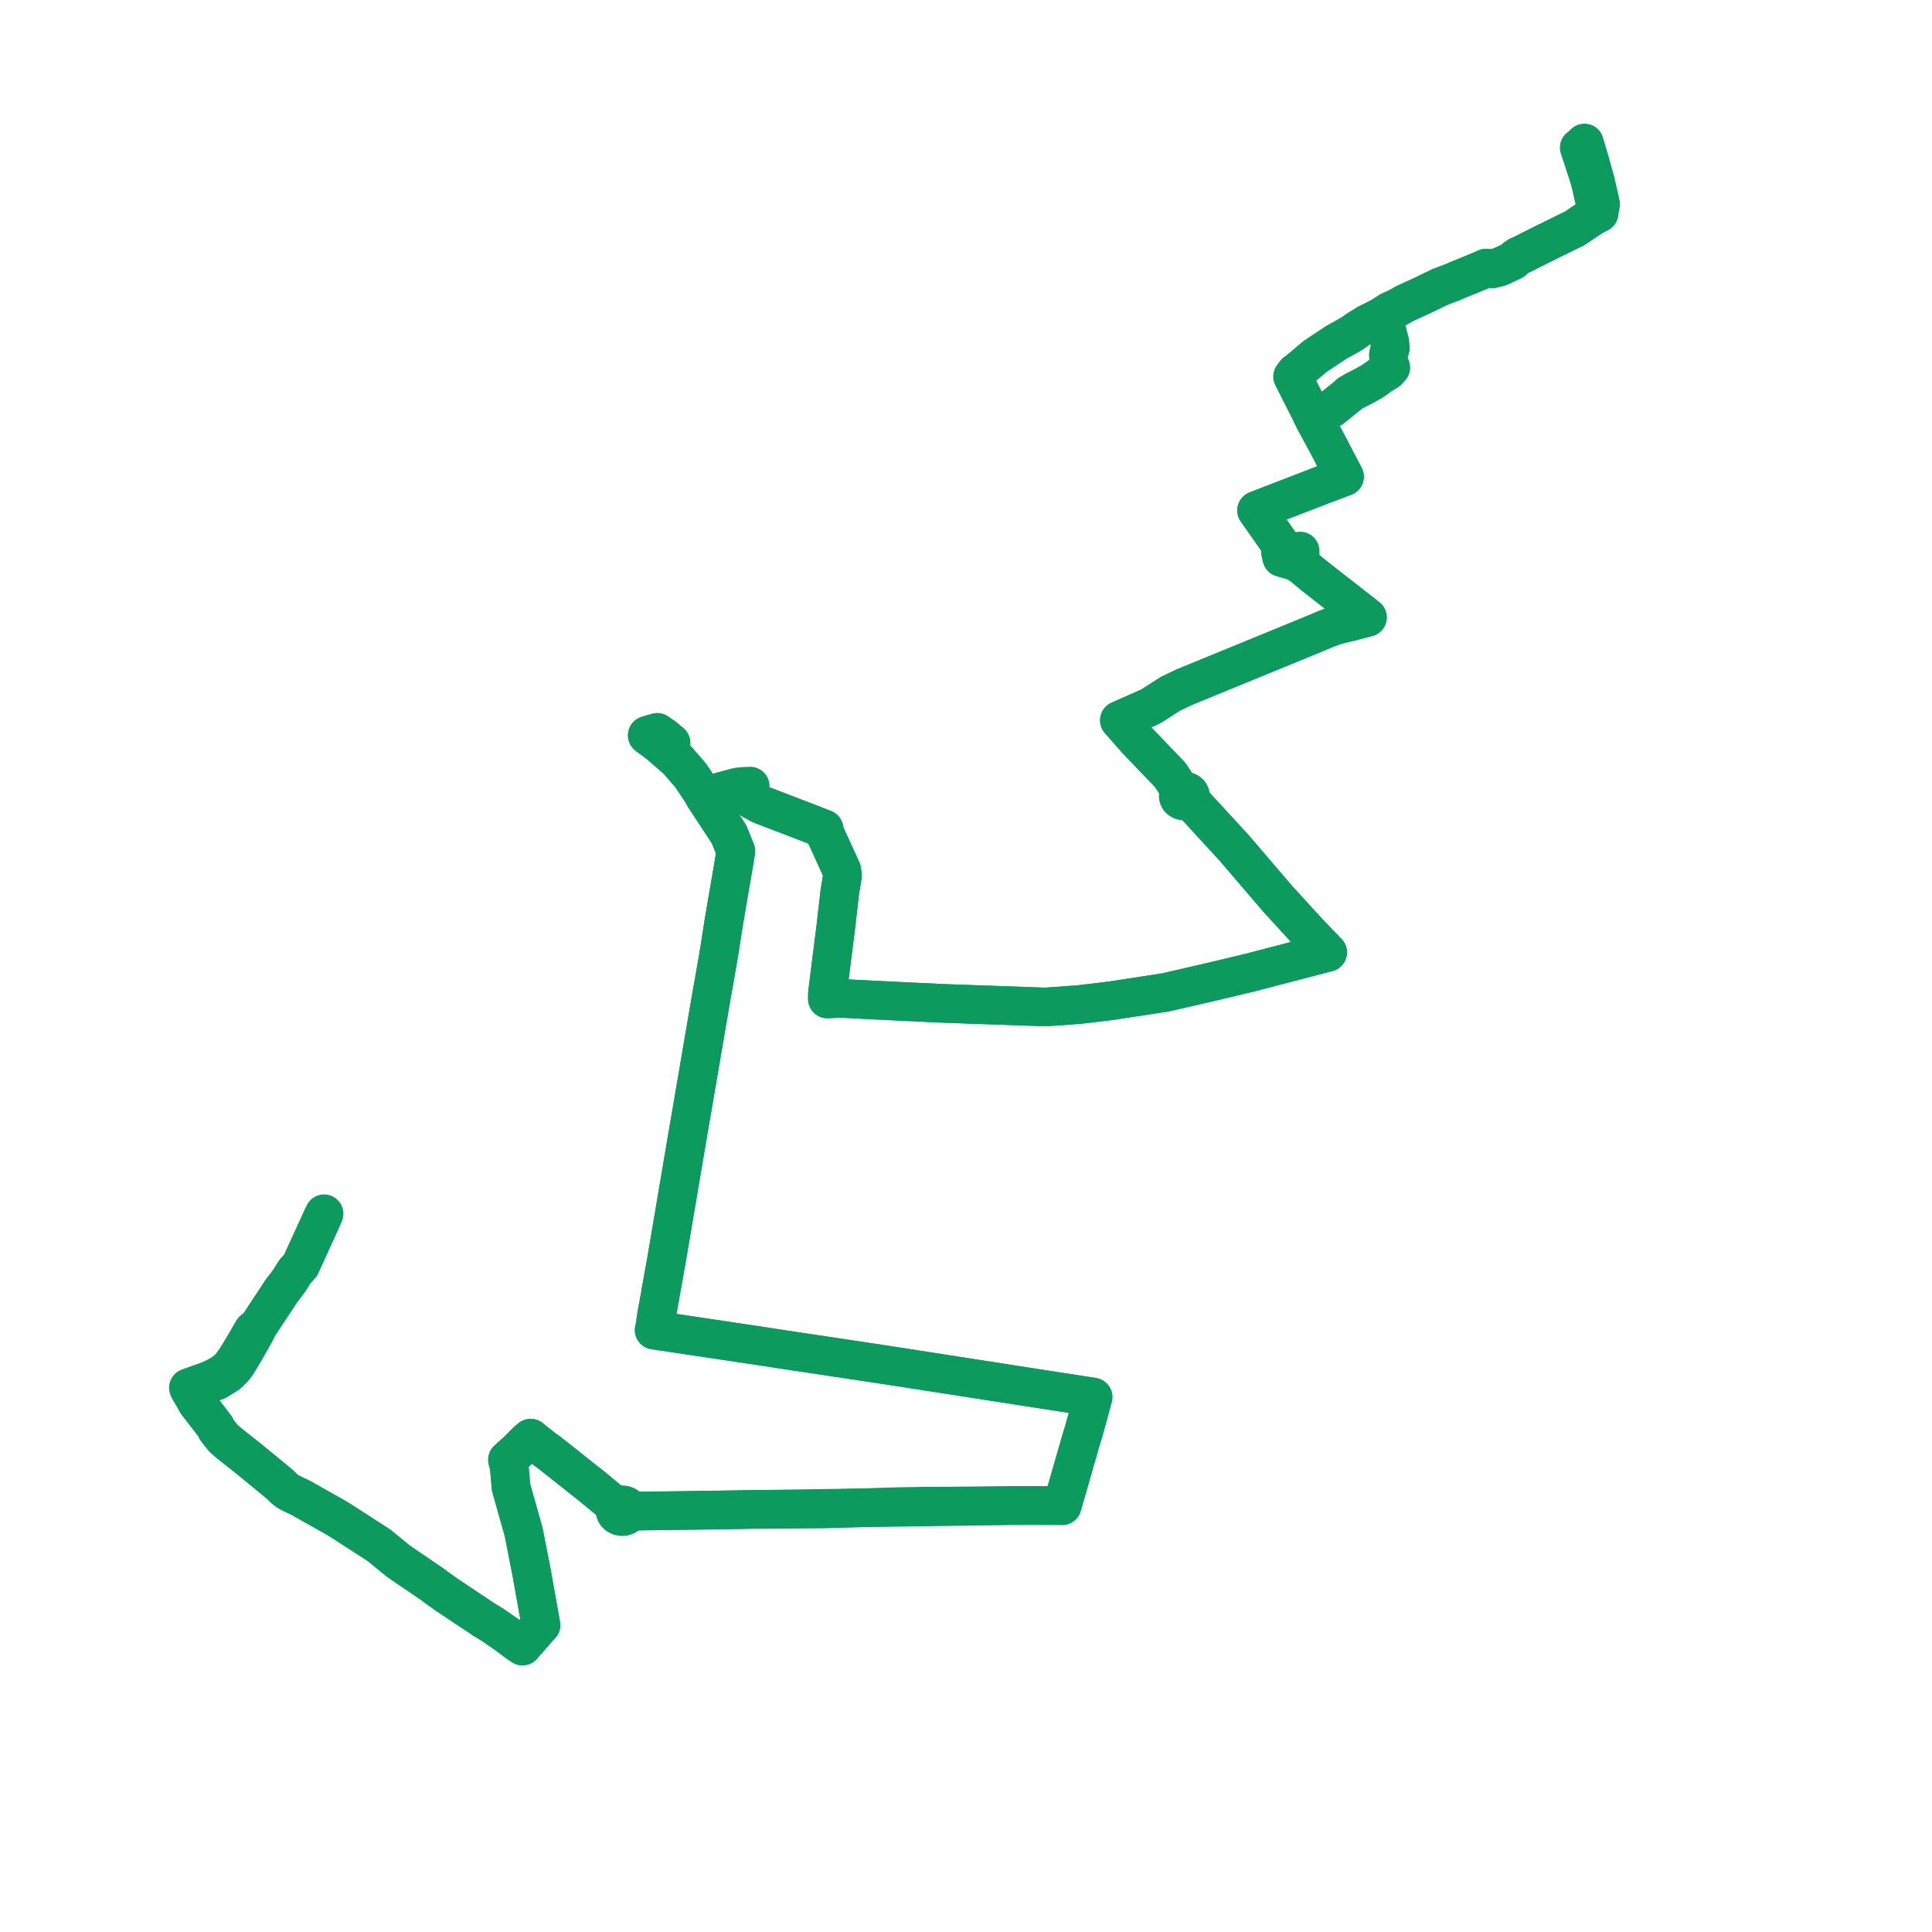     
<svg width="270.219" height="270.219" version="1.1"
     xmlns="http://www.w3.org/2000/svg">

  <title>Plan de ligne</title>
  <desc>Du 0000-00-00 au 2024-08-30</desc>

<path d='M 45.083 170.305 L 44.785 170.965 L 44.574 171.428 L 43.471 173.84 L 43.177 174.484 L 42.947 174.989 L 42.046 176.961 L 41.841 177.193 L 41.205 177.908 L 40.516 179.023 L 40.073 179.643 L 39.41 180.489 L 38.888 181.28 L 37.566 183.283 L 36.945 184.225 L 36.857 184.357 L 36.116 185.48 L 35.363 186.085 L 35.309 186.178 L 33.85 188.69 L 33.034 190.012 L 32.139 191.262 L 31.339 191.929 L 30.907 192.218 L 30.113 192.658 L 29.238 193.035 L 28.808 193.22 L 27.764 193.581 L 26.347 194.095 L 26.546 194.471 L 26.945 195.149 L 27.019 195.269 L 27.512 196.165 L 29.806 199.137 L 30.13 199.566 L 30.275 199.93 L 30.569 200.314 L 30.702 200.49 L 31.255 201.166 L 31.983 201.808 L 32.653 202.337 L 34.619 203.891 L 34.788 204.03 L 39.129 207.592 L 39.726 208.182 L 40.204 208.564 L 40.676 208.83 L 42.066 209.496 L 46.656 212.082 L 47.222 212.413 L 47.836 212.795 L 52.994 216.123 L 55.097 217.839 L 55.248 217.963 L 55.735 218.36 L 56.405 218.82 L 56.864 219.136 L 60.516 221.617 L 61.011 221.999 L 62.459 223.034 L 65.641 225.156 L 67.284 226.251 L 67.644 226.491 L 68.059 226.747 L 68.921 227.271 L 70.935 228.665 L 72.256 229.659 L 72.471 229.82 L 73.078 230.219 L 73.331 229.907 L 73.848 229.34 L 75.334 227.627 L 75.663 227.284 L 75.405 225.844 L 74.957 223.34 L 74.45 220.508 L 74.331 219.842 L 74.255 219.455 L 74.168 219.009 L 73.403 215.104 L 73.238 214.262 L 73.122 213.85 L 73.1 213.771 L 72.144 210.389 L 71.696 208.805 L 71.479 208.033 L 71.41 207.246 L 71.227 205.135 L 70.98 204.176 L 71.87 203.37 L 72.166 203.127 L 73.66 201.628 L 73.85 201.461 L 74.222 201.149 L 74.798 201.618 L 74.954 201.745 L 75.311 202.027 L 75.847 202.449 L 76.958 203.268 L 77.365 203.591 L 79.094 204.962 L 82.885 207.966 L 83.178 208.208 L 83.238 208.257 L 85.855 210.418 L 86.266 210.751 L 86.1 210.967 L 86.022 211.216 L 86.041 211.472 L 86.164 211.722 L 86.378 211.927 L 86.661 212.065 L 86.984 212.12 L 87.267 212.097 L 87.531 212.01 L 87.791 211.835 L 87.966 211.598 L 88.036 211.328 L 88.808 211.354 L 90.967 211.323 L 91.839 211.325 L 93.516 211.302 L 96.388 211.263 L 100.935 211.2 L 101.927 211.18 L 104.12 211.135 L 104.484 211.126 L 105.142 211.103 L 106.247 211.117 L 106.73 211.12 L 109.029 211.095 L 110.283 211.087 L 111.795 211.079 L 113.653 211.068 L 114.969 211.06 L 119.516 210.911 L 120.287 210.886 L 125.93 210.716 L 127.031 210.702 L 127.599 210.695 L 129.324 210.66 L 133.057 210.644 L 133.876 210.636 L 137.447 210.602 L 141.4 210.565 L 142.15 210.558 L 142.869 210.561 L 147.457 210.577 L 147.714 210.58 L 148.562 210.589 L 148.704 210.094 L 148.96 209.202 L 149.285 208.07 L 151.183 201.456 L 151.579 200.154 L 152.015 198.596 L 152.879 195.402 L 149.081 194.811 L 145.69 194.29 L 140.405 193.468 L 133.877 192.452 L 130.516 191.929 L 126.218 191.26 L 124.927 191.059 L 124.133 190.939 L 117.125 189.881 L 116.769 189.828 L 115.906 189.698 L 115.349 189.614 L 115.097 189.577 L 111.597 189.054 L 110.637 188.911 L 105.717 188.159 L 100.797 187.423 L 99.846 187.28 L 95.209 186.586 L 92.67 186.207 L 92.274 186.147 L 91.493 186.031 L 91.596 185.524 L 91.627 185.327 L 91.891 183.616 L 92.344 181.17 L 92.403 180.776 L 93.204 176.32 L 93.82 172.684 L 93.885 172.302 L 96.021 159.689 L 96.202 158.62 L 97.016 153.862 L 97.31 152.143 L 98.403 145.757 L 99.577 138.895 L 99.785 137.765 L 100.593 133.107 L 101.307 128.526 L 101.397 128.076 L 101.497 127.416 L 101.576 126.962 L 102.126 123.758 L 102.327 122.587 L 102.688 120.48 L 102.844 119.511 L 102.919 119.039 L 101.964 116.68 L 100.475 114.414 L 99.087 112.301 L 98.484 111.383 L 98.122 110.714 L 96.56 108.406 L 94.769 106.339 L 93.29 105.045 L 92.134 104.034 L 90.968 103.173 L 90.531 102.849 L 91.59 102.537 L 91.926 102.438 L 92.915 103.124 L 93.843 103.908 L 93.753 104.546 L 93.29 105.045 L 94.769 106.339 L 96.56 108.406 L 98.122 110.714 L 98.484 111.383 L 100.104 110.912 L 102.327 110.309 L 103.016 110.455 L 103.531 110.736 L 104.344 111.297 L 105.096 111.815 L 106.405 112.536 L 110.538 114.122 L 112.202 114.761 L 112.884 115.023 L 115.254 115.945 L 115.304 116.226 L 115.355 116.507 L 117.739 121.738 L 117.834 122.476 L 117.451 124.821 L 117.41 125.171 L 117.094 127.948 L 116.91 129.556 L 116.876 129.859 L 116.825 130.258 L 116.282 134.514 L 116.273 134.582 L 115.729 138.961 L 115.723 139.715 L 116.715 139.676 L 117.238 139.617 L 118.211 139.667 L 121.594 139.841 L 122.242 139.873 L 126.503 140.083 L 131.847 140.331 L 132.446 140.358 L 145.959 140.833 L 146.231 140.843 L 149.884 140.578 L 151.017 140.495 L 152.846 140.275 L 155.464 139.96 L 163.031 138.797 L 169.67 137.267 L 170.259 137.126 L 174.816 136.036 L 180.169 134.642 L 185.692 133.204 L 183.116 130.534 L 180.962 128.178 L 178.7 125.704 L 176.87 123.565 L 172.647 118.63 L 167.784 113.336 L 166.698 112.154 L 166.344 111.755 L 166.467 111.563 L 166.513 111.349 L 166.481 111.145 L 166.379 110.957 L 166.215 110.802 L 166.003 110.692 L 165.742 110.634 L 165.472 110.645 L 165.219 110.725 L 164.895 110.234 L 164.782 110.069 L 163.894 108.732 L 163.647 108.361 L 163.479 108.185 L 160.663 105.253 L 160.066 104.631 L 159.007 103.528 L 156.851 101.077 L 156.563 100.75 L 157.018 100.548 L 160.934 98.809 L 161.377 98.525 L 163.69 97.043 L 165.571 96.138 L 177.972 91.051 L 178.798 90.713 L 180.559 89.991 L 182.748 89.094 L 183.984 88.587 L 185.439 87.97 L 186.66 87.507 L 187.691 87.247 L 191.255 86.348 L 185.746 82.045 L 183.78 80.509 L 181.92 78.969 L 181.923 78.411 L 181.872 78.16 L 181.821 77.909 L 181.842 77.072 L 180.569 77.532 L 179.882 76.886 L 179.076 76.126 L 175.75 71.39 L 175.975 71.301 L 184.983 67.819 L 188.051 66.667 L 185.427 61.654 L 184.714 60.342 L 183.978 58.988 L 183.51 58.067 L 184.008 57.909 L 186.241 57.13 L 188.47 55.352 L 188.682 55.12 L 189.549 54.611 L 190.597 54.085 L 191.902 53.355 L 193.092 52.51 L 194.079 51.896 L 194.531 51.401 L 194.283 50.954 L 194.181 49.657 L 194.298 49.065 L 194.462 48.717 L 194.401 47.882 L 194.012 46.363 L 193.592 44.573 L 193.377 44.174 L 194.44 43.484 L 195.286 43.127 L 196.604 42.398 L 198.922 41.336 L 201.396 40.142 L 203.318 39.407 L 203.997 39.104 L 205.56 38.475 L 207.327 37.74 L 207.843 37.5 L 208.755 37.588 L 209.684 37.355 L 211.189 36.668 L 211.624 36.451 L 211.988 36.078 L 212.391 35.807 L 212.636 35.714 L 215.032 34.508 L 215.491 34.279 L 216.47 33.791 L 220.268 31.926 L 221.701 30.954 L 222.838 30.208 L 223.652 29.793 L 223.872 28.545 L 223.833 28.374 L 223.156 25.393 L 222.877 24.391 L 222.727 23.849 L 222.43 22.782 L 222.311 22.38 L 221.612 20' fill='transparent' stroke='#0c9a5e' stroke-linecap='round' stroke-linejoin='round' stroke-width='5.404'/><path d='M 220.876 20.641 L 222.167 24.579 L 222.458 25.593 L 223.106 28.456 L 223.186 28.767 L 223.652 29.793 L 222.838 30.208 L 221.701 30.954 L 220.268 31.926 L 216.47 33.791 L 215.491 34.279 L 215.032 34.508 L 212.636 35.714 L 212.391 35.807 L 211.988 36.078 L 211.624 36.451 L 211.189 36.668 L 209.684 37.355 L 208.755 37.588 L 207.843 37.5 L 207.327 37.74 L 205.56 38.475 L 203.997 39.104 L 203.318 39.407 L 201.396 40.142 L 198.922 41.336 L 196.604 42.398 L 195.286 43.127 L 194.44 43.484 L 193.377 44.174 L 192.417 44.672 L 191.239 45.258 L 189.744 46.18 L 189.443 46.433 L 188.621 46.928 L 186.913 47.878 L 183.901 49.88 L 182.062 51.438 L 181.178 52.137 L 180.78 52.663 L 183.51 58.067 L 183.978 58.988 L 184.714 60.342 L 185.427 61.654 L 188.051 66.667 L 184.983 67.819 L 175.975 71.301 L 175.75 71.39 L 179.076 76.126 L 179.091 77.239 L 179.267 77.994 L 180.176 78.256 L 180.838 78.41 L 181.92 78.969 L 183.78 80.509 L 184.199 80.836 L 191.255 86.348 L 187.691 87.247 L 186.66 87.507 L 185.439 87.97 L 183.984 88.587 L 180.559 89.991 L 178.798 90.713 L 177.972 91.051 L 172.414 93.331 L 165.571 96.138 L 163.69 97.043 L 160.934 98.809 L 157.018 100.548 L 156.563 100.75 L 156.851 101.077 L 159.007 103.528 L 160.066 104.631 L 160.663 105.253 L 163.479 108.185 L 163.647 108.361 L 164.782 110.069 L 164.895 110.234 L 165.219 110.725 L 165.053 110.828 L 164.922 110.96 L 164.822 111.144 L 164.79 111.345 L 164.829 111.544 L 164.934 111.726 L 165.114 111.887 L 165.346 111.995 L 165.619 112.04 L 165.894 112.012 L 166.145 111.914 L 166.344 111.755 L 166.698 112.154 L 168.288 113.885 L 172.647 118.63 L 178.7 125.704 L 180.962 128.178 L 183.116 130.534 L 185.692 133.204 L 179.838 134.728 L 174.816 136.036 L 170.259 137.126 L 169.67 137.267 L 163.031 138.797 L 155.464 139.96 L 152.846 140.275 L 151.017 140.495 L 146.231 140.843 L 145.959 140.833 L 132.446 140.358 L 131.847 140.331 L 126.503 140.083 L 122.242 139.873 L 121.594 139.841 L 118.932 139.704 L 117.238 139.617 L 116.715 139.676 L 115.723 139.715 L 115.729 138.961 L 116.273 134.582 L 116.282 134.514 L 116.825 130.258 L 116.876 129.859 L 116.91 129.556 L 117.41 125.171 L 117.451 124.821 L 117.834 122.476 L 117.739 121.738 L 116.605 119.248 L 115.355 116.507 L 115.304 116.226 L 115.254 115.945 L 112.884 115.023 L 112.202 114.761 L 110.538 114.122 L 106.405 112.536 L 105.096 111.815 L 104.344 111.297 L 104.53 110.734 L 104.929 109.948 L 104.079 109.985 L 103.854 109.995 L 103.113 110.082 L 102.327 110.309 L 100.104 110.912 L 98.484 111.383 L 98.122 110.714 L 96.56 108.406 L 95.46 107.137 L 94.769 106.339 L 93.29 105.045 L 93.753 104.546 L 93.843 103.908 L 92.915 103.124 L 91.926 102.438 L 91.186 102.656 L 90.531 102.849 L 90.968 103.173 L 92.134 104.034 L 93.29 105.045 L 94.769 106.339 L 96.343 108.156 L 96.56 108.406 L 98.122 110.714 L 98.484 111.383 L 99.087 112.301 L 101.439 115.882 L 101.964 116.68 L 102.919 119.039 L 102.844 119.511 L 102.688 120.48 L 102.327 122.587 L 102.126 123.758 L 101.576 126.962 L 101.497 127.416 L 101.397 128.076 L 101.307 128.526 L 100.593 133.107 L 99.785 137.765 L 99.577 138.895 L 98.991 142.323 L 97.31 152.143 L 97.016 153.862 L 96.202 158.62 L 96.021 159.689 L 93.885 172.302 L 93.82 172.684 L 93.204 176.32 L 92.403 180.776 L 92.344 181.17 L 91.891 183.616 L 91.627 185.327 L 91.596 185.524 L 91.493 186.031 L 92.274 186.147 L 92.67 186.207 L 97.248 186.892 L 99.846 187.28 L 100.797 187.423 L 105.717 188.159 L 110.637 188.911 L 111.597 189.054 L 115.097 189.577 L 115.349 189.614 L 115.906 189.698 L 116.769 189.828 L 117.125 189.881 L 124.133 190.939 L 124.927 191.059 L 126.218 191.26 L 130.516 191.929 L 133.877 192.452 L 138.106 193.11 L 145.69 194.29 L 149.081 194.811 L 152.879 195.402 L 152.015 198.596 L 151.579 200.154 L 151.183 201.456 L 150.121 205.156 L 148.96 209.202 L 148.704 210.094 L 148.562 210.589 L 147.714 210.58 L 147.457 210.577 L 143.621 210.564 L 88.808 211.354 L 88.036 211.328 L 87.992 211.051 L 87.838 210.801 L 87.592 210.608 L 87.279 210.493 L 87.003 210.467 L 86.728 210.504 L 86.477 210.601 L 86.266 210.751 L 85.855 210.418 L 83.908 208.811 L 83.238 208.257 L 83.178 208.208 L 82.885 207.966 L 79.094 204.962 L 77.365 203.591 L 76.958 203.268 L 75.847 202.449 L 74.954 201.745 L 74.798 201.618 L 74.222 201.149 L 73.85 201.461 L 73.66 201.628 L 72.166 203.127 L 71.87 203.37 L 71.306 203.881 L 70.98 204.176 L 71.227 205.135 L 71.479 208.033 L 71.696 208.805 L 72.144 210.389 L 73.1 213.771 L 73.122 213.85 L 73.238 214.262 L 73.403 215.104 L 73.661 216.421 L 74.168 219.009 L 74.255 219.455 L 74.331 219.842 L 74.45 220.508 L 74.957 223.34 L 75.405 225.844 L 75.663 227.284 L 75.334 227.627 L 73.848 229.34 L 73.331 229.907 L 73.078 230.219 L 72.471 229.82 L 70.935 228.665 L 68.921 227.271 L 68.059 226.747 L 67.644 226.491 L 67.284 226.251 L 62.459 223.034 L 61.011 221.999 L 60.516 221.617 L 58.316 220.122 L 56.864 219.136 L 56.405 218.82 L 55.735 218.36 L 55.248 217.963 L 55.097 217.839 L 52.994 216.123 L 47.836 212.795 L 47.222 212.413 L 46.656 212.082 L 42.066 209.496 L 40.676 208.83 L 40.204 208.564 L 39.726 208.182 L 39.129 207.592 L 37.181 205.994 L 34.788 204.03 L 34.619 203.891 L 32.653 202.337 L 31.983 201.808 L 31.255 201.166 L 30.702 200.49 L 30.569 200.314 L 30.275 199.93 L 30.13 199.566 L 29.806 199.137 L 27.512 196.165 L 27.019 195.269 L 26.945 195.149 L 26.546 194.471 L 27.785 194.043 L 30.27 193.156 L 31.285 192.536 L 31.837 192.199 L 32.667 191.389 L 33.151 190.753 L 34.257 188.927 L 35.683 186.393 L 35.764 186.254 L 36.116 185.48 L 36.857 184.357 L 36.945 184.225 L 37.566 183.283 L 38.888 181.28 L 39.41 180.489 L 40.073 179.643 L 40.516 179.023 L 41.205 177.908 L 41.841 177.193 L 42.046 176.961 L 42.947 174.989 L 43.177 174.484 L 43.471 173.84 L 44.574 171.428 L 44.785 170.965 L 45.33 169.76' fill='transparent' stroke='#0c9a5e' stroke-linecap='round' stroke-linejoin='round' stroke-width='5.404'/>
</svg>
